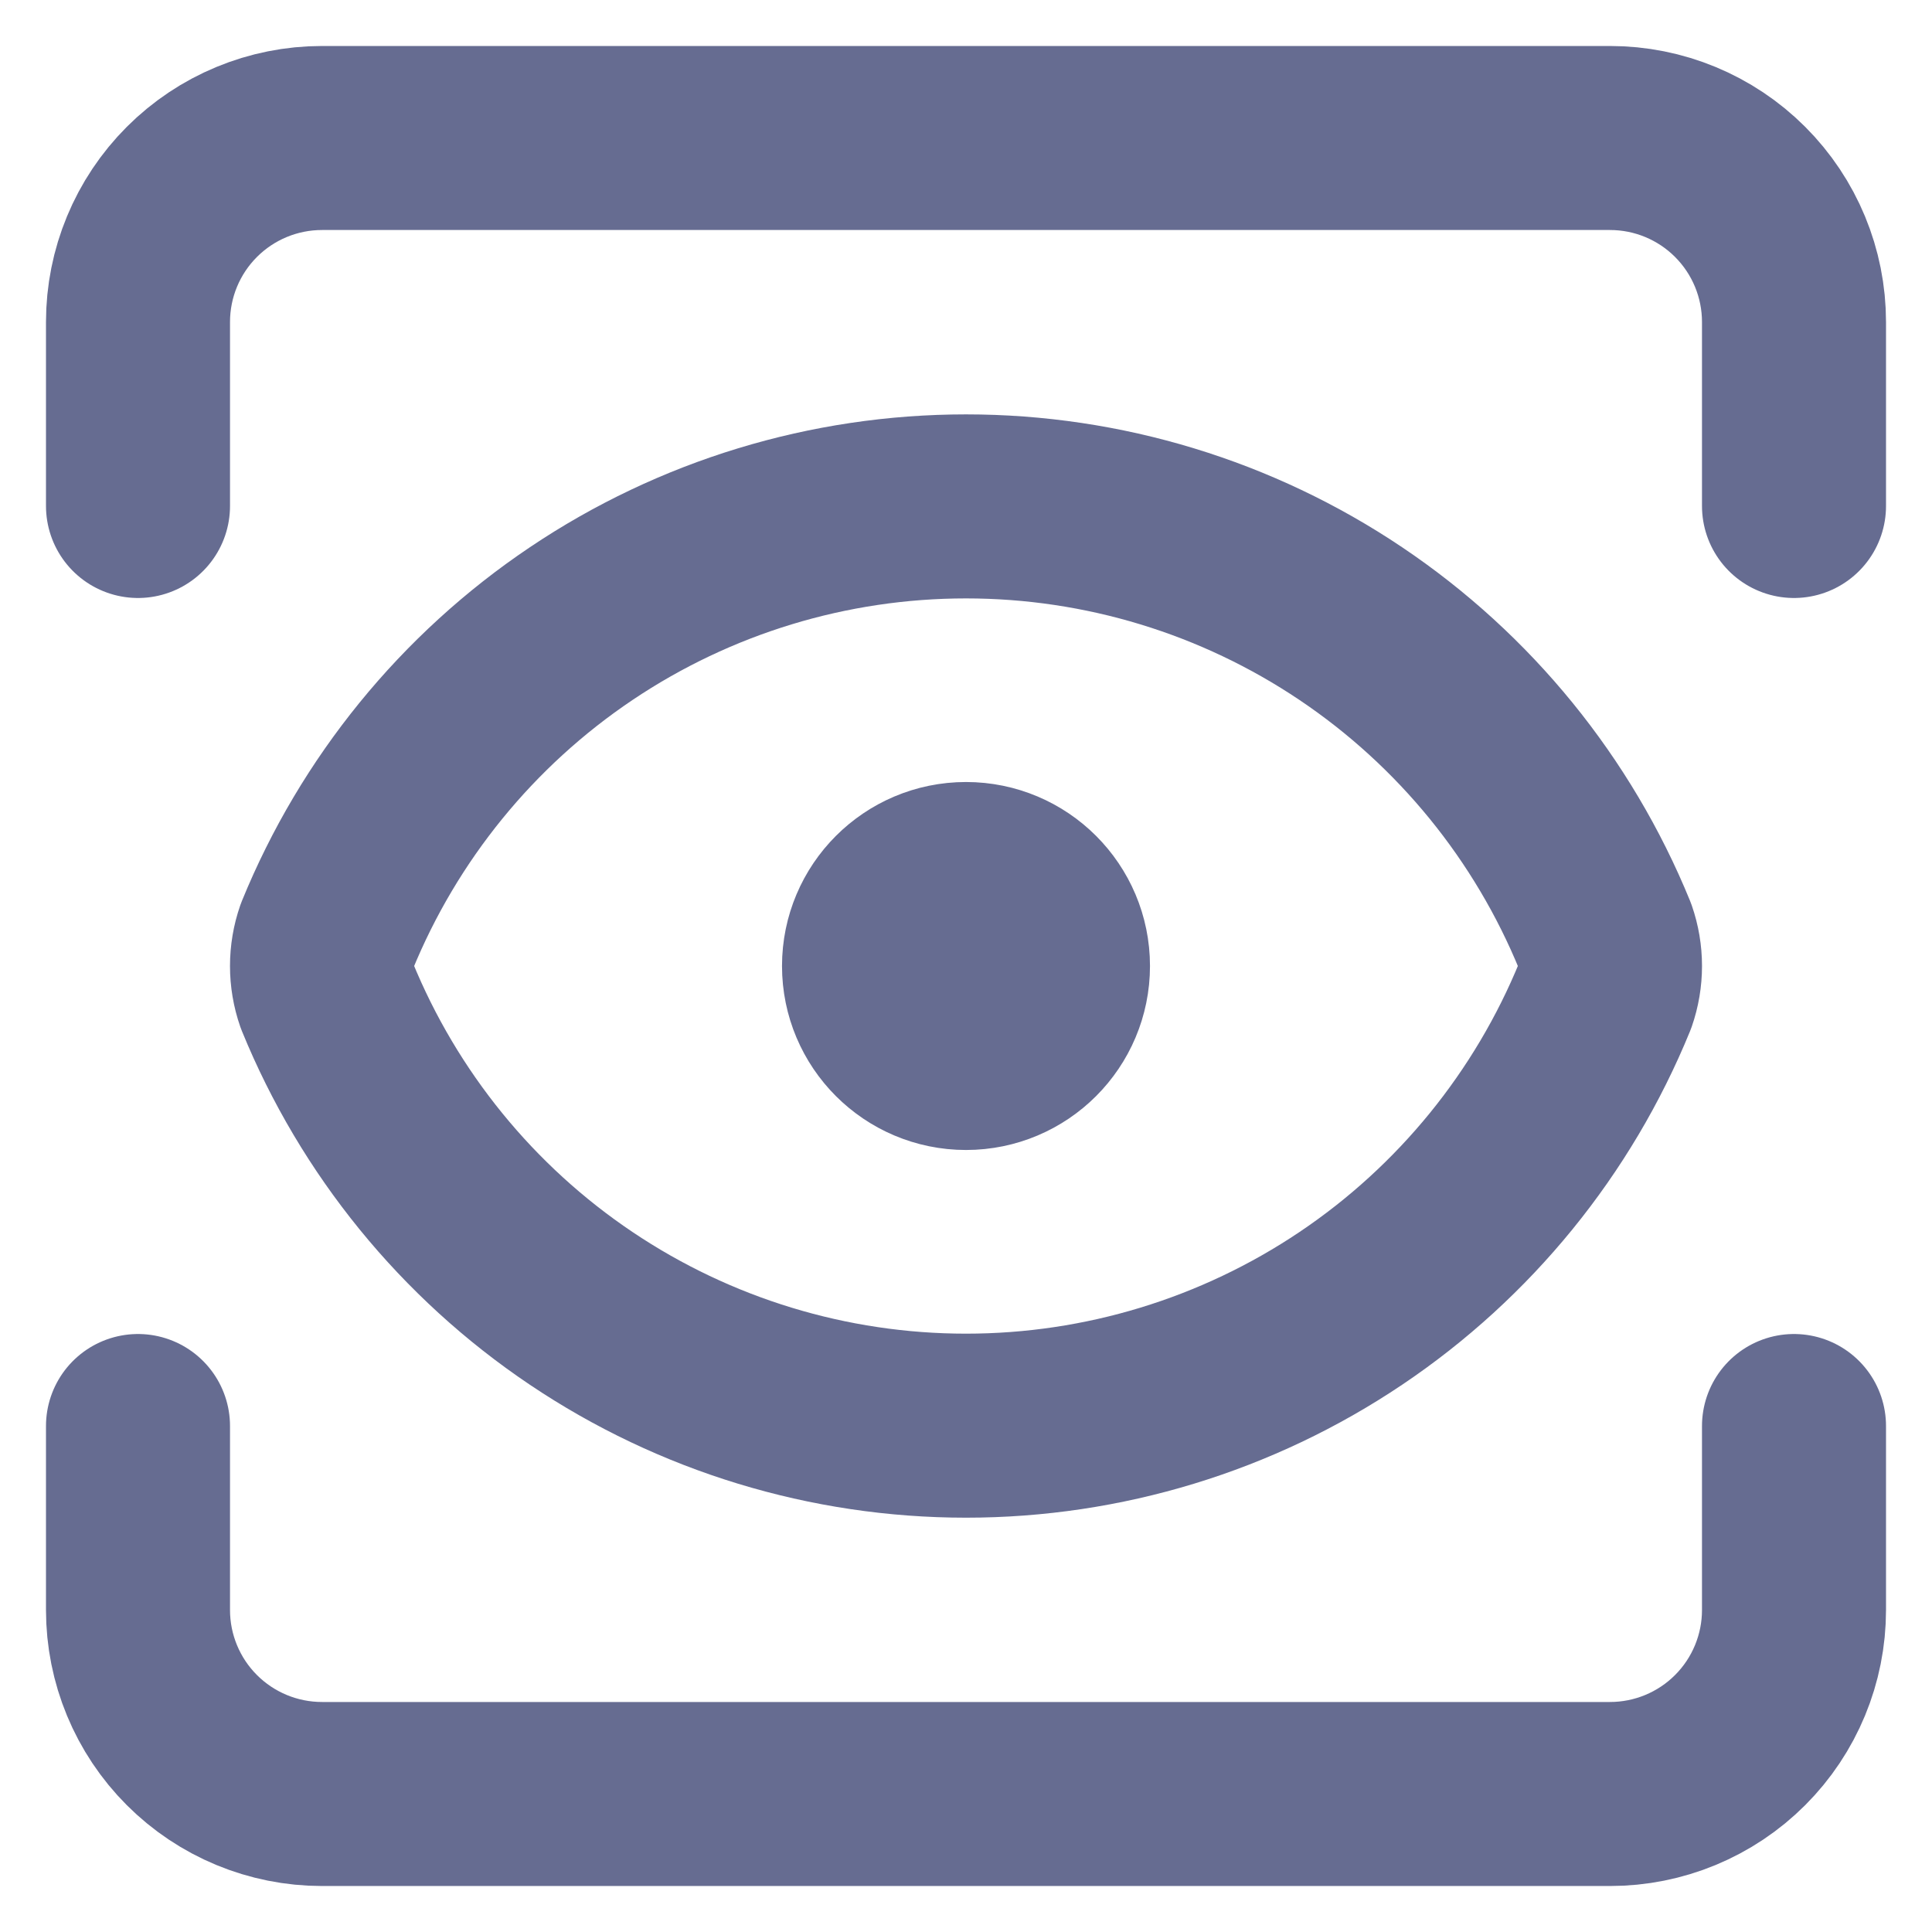 <?xml version="1.0" encoding="utf-8"?>
<svg xmlns="http://www.w3.org/2000/svg" fill="none" height="100%" overflow="visible" preserveAspectRatio="none" style="display: block;" viewBox="0 0 28 28" width="100%">
<path d="M26 20.667V23.333C26 24.041 25.719 24.719 25.219 25.219C24.719 25.719 24.041 26 23.333 26H4.667C3.959 26 3.281 25.719 2.781 25.219C2.281 24.719 2 24.041 2 23.333V20.667M26 7.333V4.667C26 3.959 25.719 3.281 25.219 2.781C24.719 2.281 24.041 2 23.333 2H4.667C3.959 2 3.281 2.281 2.781 2.781C2.281 3.281 2 3.959 2 4.667V7.333M15.333 14C15.333 14.736 14.736 15.333 14 15.333C13.264 15.333 12.667 14.736 12.667 14C12.667 13.264 13.264 12.667 14 12.667C14.736 12.667 15.333 13.264 15.333 14ZM23.259 14.44C23.358 14.155 23.358 13.845 23.259 13.56C22.508 11.721 21.226 10.146 19.577 9.038C17.928 7.93 15.987 7.339 14 7.339C12.013 7.339 10.072 7.93 8.423 9.038C6.774 10.146 5.492 11.721 4.741 13.56C4.642 13.845 4.642 14.155 4.741 14.44C5.492 16.279 6.774 17.854 8.423 18.962C10.072 20.07 12.013 20.662 14 20.662C15.987 20.662 17.928 20.07 19.577 18.962C21.226 17.854 22.508 16.279 23.259 14.44Z" id="Vector" stroke="#666C91" stroke-linecap="round" stroke-linejoin="round" stroke-width="2.667"/>
</svg>